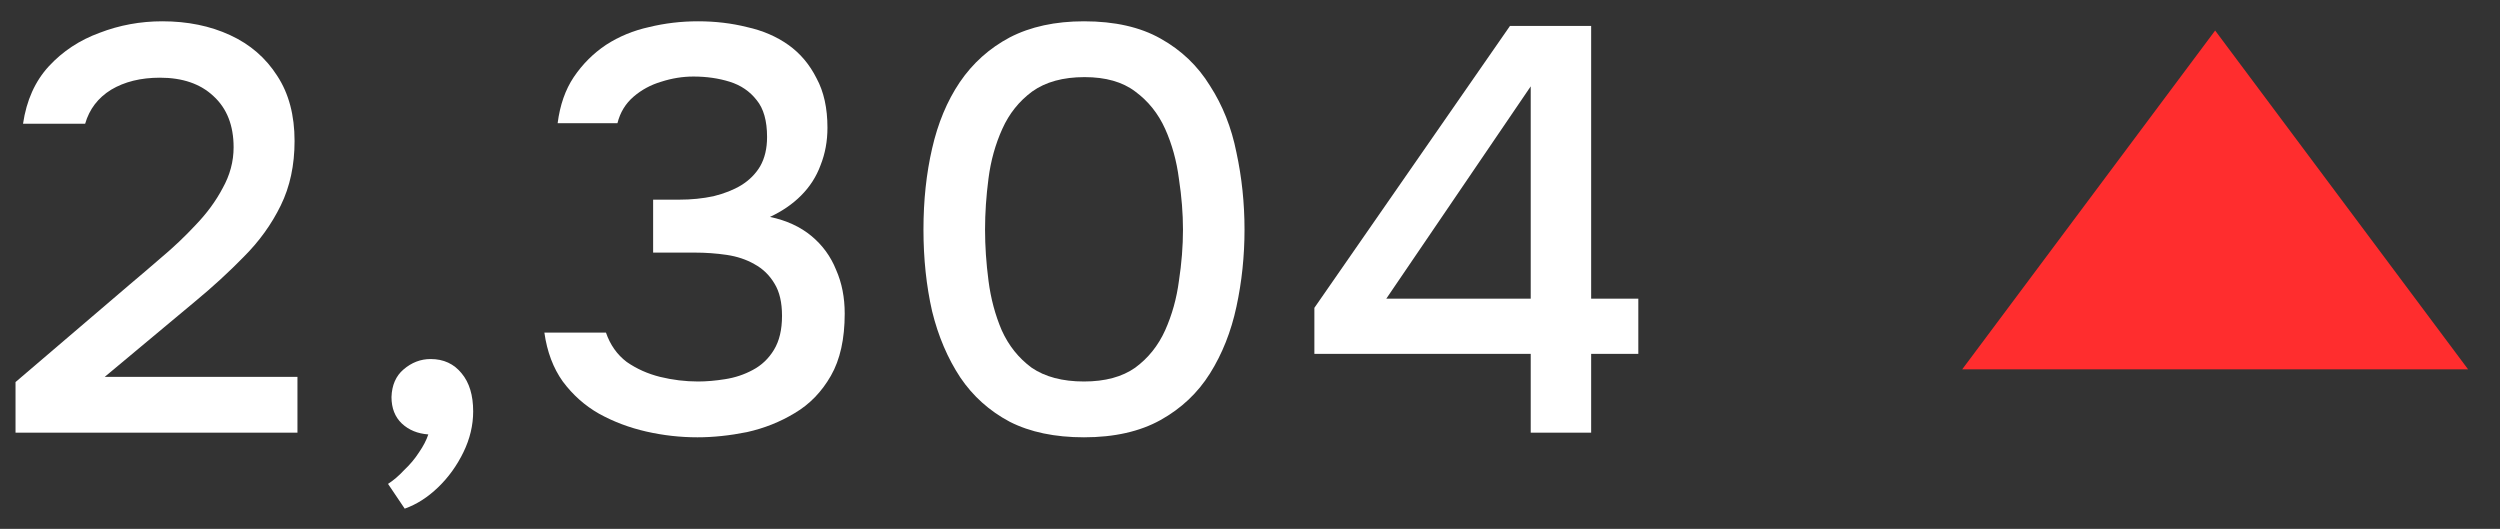 <?xml version="1.0" encoding="UTF-8"?> <svg xmlns="http://www.w3.org/2000/svg" width="52" height="11" viewBox="0 0 52 11" fill="none"><rect x="0" y="0" width="52" height="11" fill="#333333" stroke="none"/><path d="M0.323 9V7.947L2.705 5.912C2.904 5.745 3.124 5.557 3.363 5.35C3.61 5.143 3.846 4.919 4.069 4.68C4.3 4.44 4.488 4.185 4.631 3.914C4.783 3.643 4.859 3.359 4.859 3.064C4.859 2.609 4.719 2.254 4.44 1.999C4.169 1.744 3.798 1.616 3.327 1.616C2.928 1.616 2.589 1.7 2.31 1.867C2.039 2.035 1.859 2.27 1.771 2.574H0.479C0.551 2.087 0.73 1.688 1.017 1.377C1.305 1.066 1.656 0.834 2.07 0.683C2.485 0.523 2.92 0.443 3.375 0.443C3.901 0.443 4.372 0.539 4.787 0.731C5.202 0.922 5.529 1.205 5.768 1.58C6.008 1.947 6.127 2.398 6.127 2.933C6.127 3.435 6.032 3.882 5.84 4.273C5.649 4.664 5.393 5.019 5.074 5.338C4.763 5.657 4.424 5.968 4.057 6.271L2.178 7.839H6.187V9H0.323Z" fill="white"></path><path d="M8.418 10.58L8.071 10.065C8.183 9.993 8.295 9.898 8.406 9.778C8.526 9.666 8.63 9.542 8.717 9.407C8.805 9.279 8.869 9.156 8.909 9.036C8.686 9.02 8.502 8.944 8.358 8.809C8.215 8.673 8.143 8.489 8.143 8.258C8.151 8.011 8.235 7.819 8.394 7.684C8.562 7.54 8.749 7.468 8.957 7.468C9.228 7.468 9.443 7.568 9.603 7.767C9.763 7.959 9.842 8.222 9.842 8.557C9.842 8.844 9.775 9.128 9.639 9.407C9.503 9.686 9.328 9.929 9.112 10.137C8.897 10.344 8.666 10.492 8.418 10.58Z" fill="white"></path><path d="M14.507 9.096C14.148 9.096 13.793 9.056 13.442 8.976C13.091 8.896 12.764 8.773 12.46 8.605C12.165 8.438 11.914 8.214 11.706 7.935C11.507 7.656 11.379 7.317 11.323 6.918H12.604C12.692 7.173 12.835 7.376 13.035 7.528C13.242 7.672 13.474 7.775 13.729 7.839C13.992 7.903 14.255 7.935 14.519 7.935C14.694 7.935 14.882 7.919 15.081 7.887C15.289 7.855 15.48 7.791 15.656 7.696C15.839 7.6 15.987 7.46 16.098 7.277C16.21 7.093 16.266 6.858 16.266 6.571C16.266 6.291 16.214 6.068 16.11 5.9C16.007 5.725 15.867 5.589 15.691 5.494C15.524 5.398 15.332 5.334 15.117 5.302C14.902 5.27 14.678 5.254 14.447 5.254H13.585V4.153H14.124C14.379 4.153 14.618 4.129 14.842 4.081C15.065 4.026 15.257 3.95 15.416 3.854C15.584 3.75 15.716 3.619 15.811 3.459C15.907 3.292 15.955 3.088 15.955 2.849C15.955 2.514 15.883 2.258 15.739 2.083C15.596 1.899 15.408 1.772 15.177 1.7C14.946 1.628 14.694 1.592 14.423 1.592C14.2 1.592 13.976 1.628 13.753 1.7C13.537 1.764 13.346 1.867 13.178 2.011C13.011 2.155 12.899 2.338 12.843 2.562H11.599C11.647 2.187 11.758 1.867 11.934 1.604C12.117 1.333 12.341 1.11 12.604 0.934C12.875 0.758 13.174 0.635 13.502 0.563C13.829 0.483 14.168 0.443 14.519 0.443C14.878 0.443 15.217 0.483 15.536 0.563C15.863 0.635 16.15 0.758 16.398 0.934C16.645 1.11 16.84 1.341 16.984 1.628C17.136 1.907 17.211 2.25 17.211 2.657C17.211 2.937 17.163 3.196 17.068 3.435C16.98 3.675 16.844 3.886 16.661 4.069C16.485 4.245 16.27 4.393 16.015 4.512C16.358 4.584 16.645 4.716 16.876 4.907C17.108 5.099 17.279 5.334 17.391 5.613C17.511 5.884 17.57 6.188 17.57 6.523C17.57 7.049 17.475 7.48 17.283 7.815C17.092 8.15 16.84 8.41 16.529 8.593C16.226 8.777 15.895 8.908 15.536 8.988C15.177 9.06 14.834 9.096 14.507 9.096Z" fill="white"></path><path d="M22.547 9.096C21.941 9.096 21.426 8.988 21.003 8.773C20.581 8.549 20.238 8.242 19.974 7.851C19.711 7.452 19.515 6.993 19.388 6.475C19.268 5.948 19.208 5.382 19.208 4.776C19.208 4.169 19.268 3.607 19.388 3.088C19.508 2.562 19.699 2.103 19.962 1.712C20.233 1.313 20.581 1.002 21.003 0.778C21.434 0.555 21.949 0.443 22.547 0.443C23.185 0.443 23.716 0.563 24.139 0.802C24.57 1.042 24.913 1.369 25.168 1.784C25.431 2.191 25.615 2.653 25.718 3.172C25.83 3.69 25.886 4.225 25.886 4.776C25.886 5.326 25.83 5.861 25.718 6.379C25.607 6.898 25.423 7.36 25.168 7.767C24.913 8.174 24.57 8.497 24.139 8.737C23.708 8.976 23.177 9.096 22.547 9.096ZM22.547 7.935C22.986 7.935 23.341 7.839 23.612 7.648C23.884 7.448 24.091 7.189 24.235 6.87C24.378 6.551 24.474 6.208 24.522 5.841C24.578 5.474 24.606 5.119 24.606 4.776C24.606 4.44 24.578 4.089 24.522 3.722C24.474 3.347 24.378 3 24.235 2.681C24.091 2.362 23.884 2.103 23.612 1.903C23.349 1.704 22.998 1.604 22.559 1.604C22.112 1.604 21.749 1.704 21.47 1.903C21.199 2.103 20.991 2.362 20.848 2.681C20.704 3 20.608 3.343 20.561 3.71C20.513 4.077 20.489 4.432 20.489 4.776C20.489 5.119 20.513 5.474 20.561 5.841C20.608 6.208 20.7 6.551 20.836 6.87C20.98 7.189 21.187 7.448 21.458 7.648C21.737 7.839 22.1 7.935 22.547 7.935Z" fill="white"></path><path d="M31.839 9V7.36H27.339V6.403L31.408 0.539H33.096V6.212H34.077V7.36H33.096V9H31.839ZM28.835 6.212H31.839V1.796L28.835 6.212Z" fill="white"></path><path d="M46.075 0.635L51.336 7.682H40.814L46.075 0.635Z" fill="#FF2D2E"></path></svg> 
